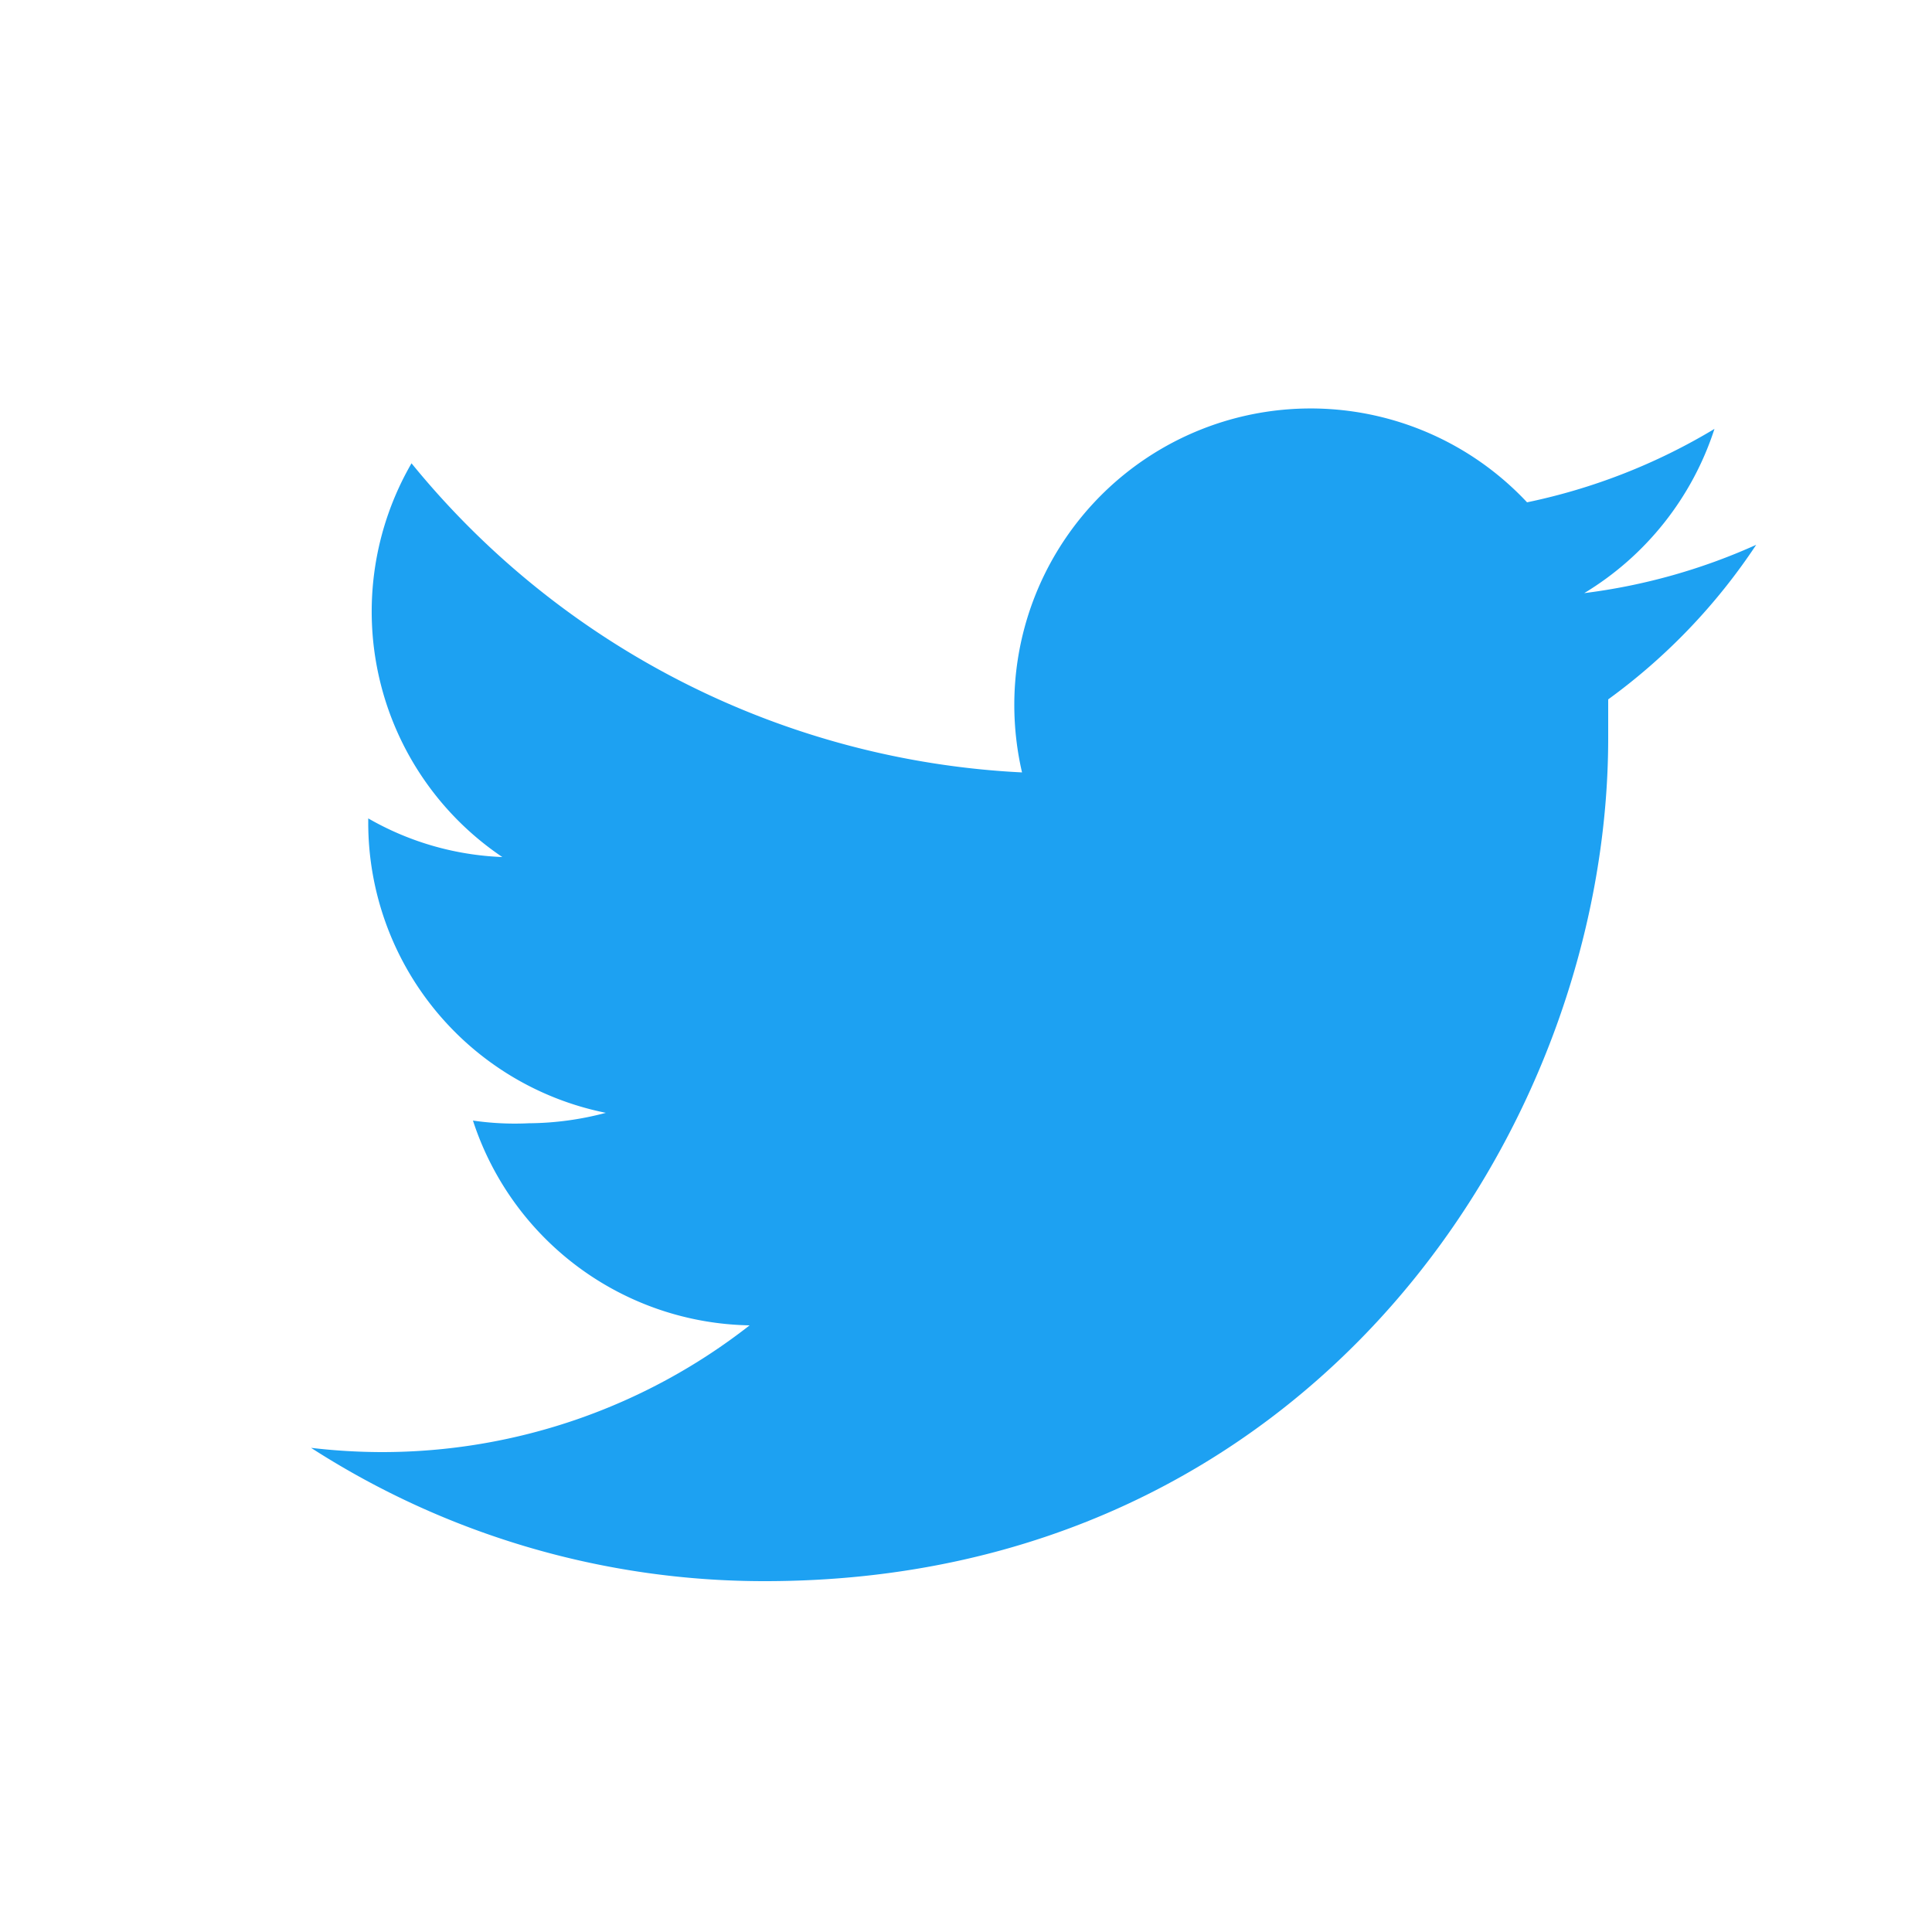<svg xmlns="http://www.w3.org/2000/svg" viewBox="0 0 50 50"><defs><style>.cls-1{fill:none;}.cls-2{fill:#1da1f2;}</style></defs><title>アセット 3</title><g id="レイヤー_2" data-name="レイヤー 2"><g id="レイヤー_1-2" data-name="レイヤー 1"><rect class="cls-1" width="50" height="50"/><path class="cls-2" d="M19.8,40.92c14.1,0,21.82-11.69,21.82-21.82q0-.5,0-1a15.55,15.55,0,0,0,3.83-4A15.51,15.51,0,0,1,41,15.35a7.76,7.76,0,0,0,3.37-4.25A15.54,15.54,0,0,1,39.52,13a7.67,7.67,0,0,0-13.27,5.24,7.76,7.76,0,0,0,.2,1.75,21.76,21.76,0,0,1-15.8-8A7.66,7.66,0,0,0,13,22.18a7.53,7.53,0,0,1-3.47-1v.1a7.66,7.66,0,0,0,6.15,7.52,7.94,7.94,0,0,1-2,.27A7.48,7.48,0,0,1,12.24,29,7.67,7.67,0,0,0,19.4,34.3a15.43,15.43,0,0,1-9.52,3.28,15.78,15.78,0,0,1-1.83-.11A21.65,21.65,0,0,0,19.8,40.92"/></g></g></svg>